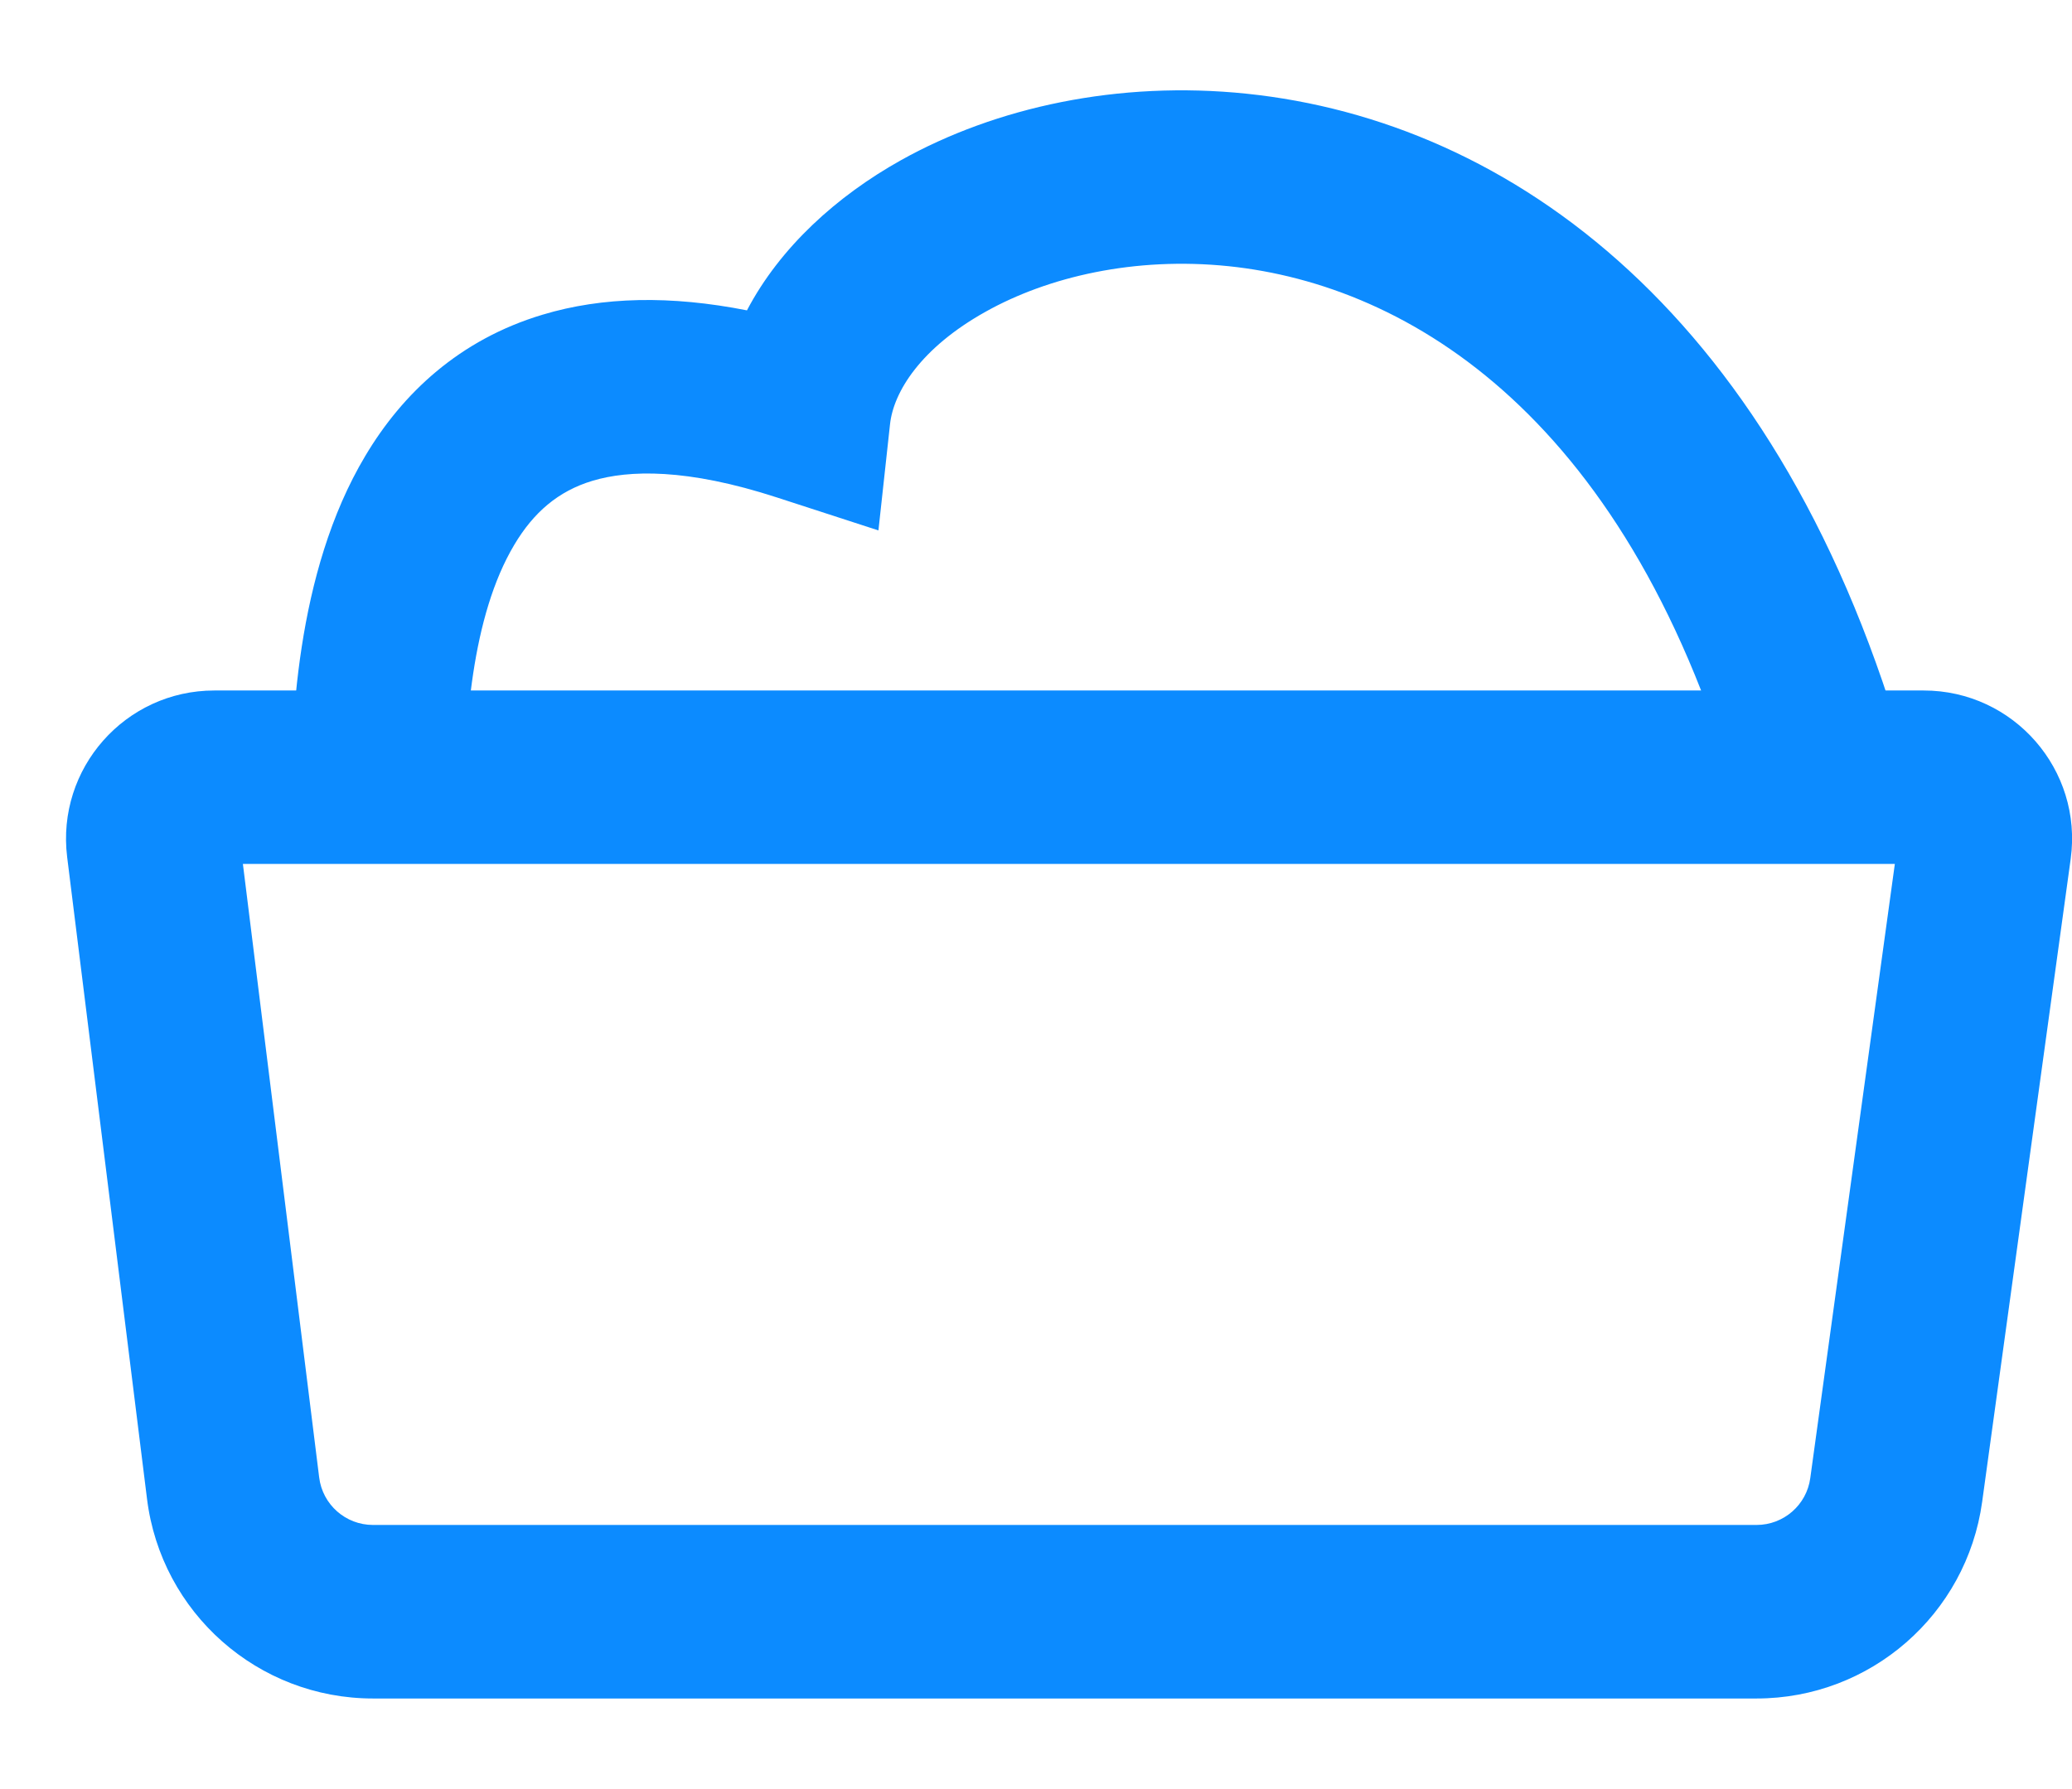 <svg width="22" height="19" viewBox="0 0 22 19" fill="none" xmlns="http://www.w3.org/2000/svg">
<path fill-rule="evenodd" clip-rule="evenodd" d="M2.579 9.175L3.389 15.691C3.425 15.979 3.67 16.195 3.96 16.195H18.651C18.938 16.195 19.182 15.983 19.221 15.698L20.119 9.175H2.579ZM2.276 7.333C1.329 7.333 0.597 8.162 0.713 9.102L1.561 15.918C1.711 17.129 2.74 18.038 3.96 18.038H18.651C19.859 18.038 20.881 17.146 21.046 15.95L21.986 9.122C22.116 8.176 21.381 7.333 20.425 7.333H2.276Z" fill="#0C8BFF"/>
<path fill-rule="evenodd" clip-rule="evenodd" d="M10.464 3.311C9.778 3.694 9.487 4.161 9.45 4.506L9.327 5.633L8.249 5.283C7.293 4.972 6.678 4.99 6.291 5.106C5.925 5.216 5.664 5.444 5.461 5.785C5.008 6.544 4.928 7.709 4.928 8.655L3.086 8.655C3.086 7.738 3.135 6.086 3.879 4.841C4.273 4.179 4.877 3.607 5.761 3.342C6.398 3.15 7.121 3.136 7.931 3.296C8.284 2.623 8.889 2.08 9.565 1.702C10.574 1.138 11.876 0.854 13.235 0.995C16.032 1.285 18.928 3.343 20.257 8.105L18.483 8.6C17.321 4.436 14.962 3.026 13.045 2.827C12.047 2.724 11.128 2.939 10.464 3.311Z" fill="#0C8BFF"/>
</svg>
